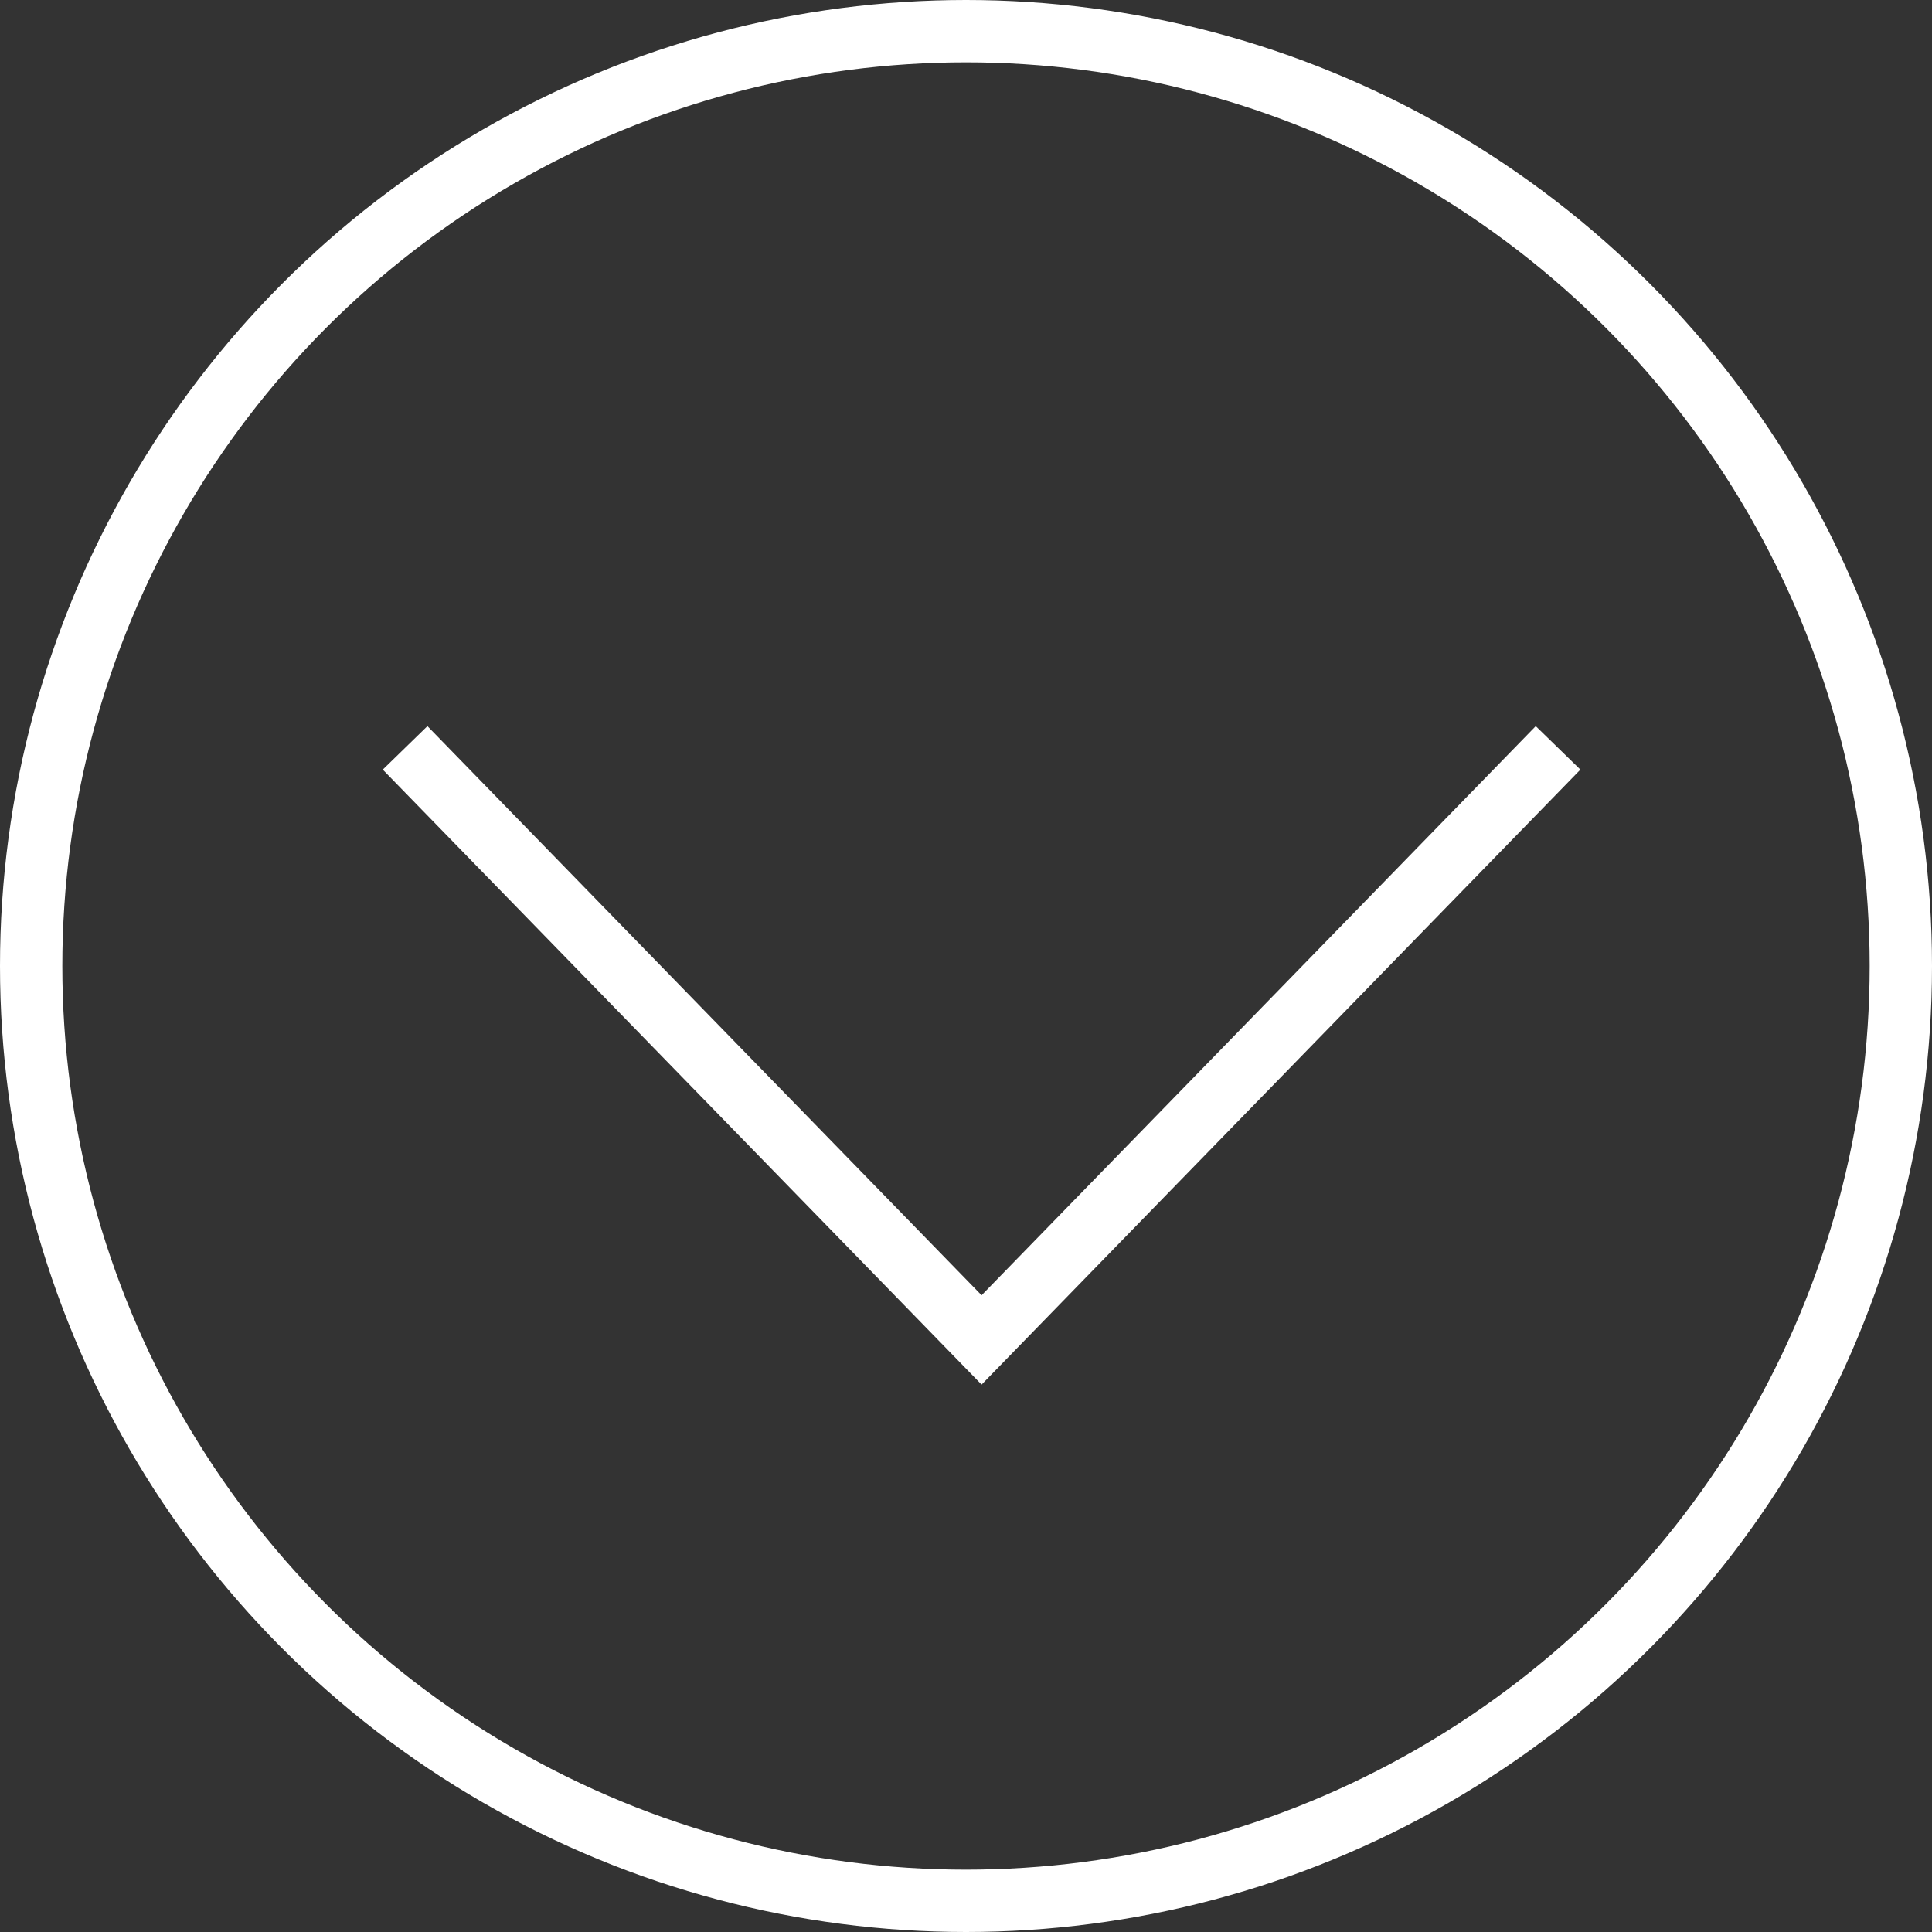 <?xml version="1.0" encoding="UTF-8"?> <svg xmlns="http://www.w3.org/2000/svg" width="62" height="62" viewBox="0 0 62 62" fill="none"><rect x="0" y="0" width="62" height="62" fill="#333333" stroke="none"/><path d="M13 24L31.5 43L50 24" stroke="white" stroke-width="2"></path><circle cx="31" cy="31" r="30" stroke="white" stroke-width="2"></circle></svg> 